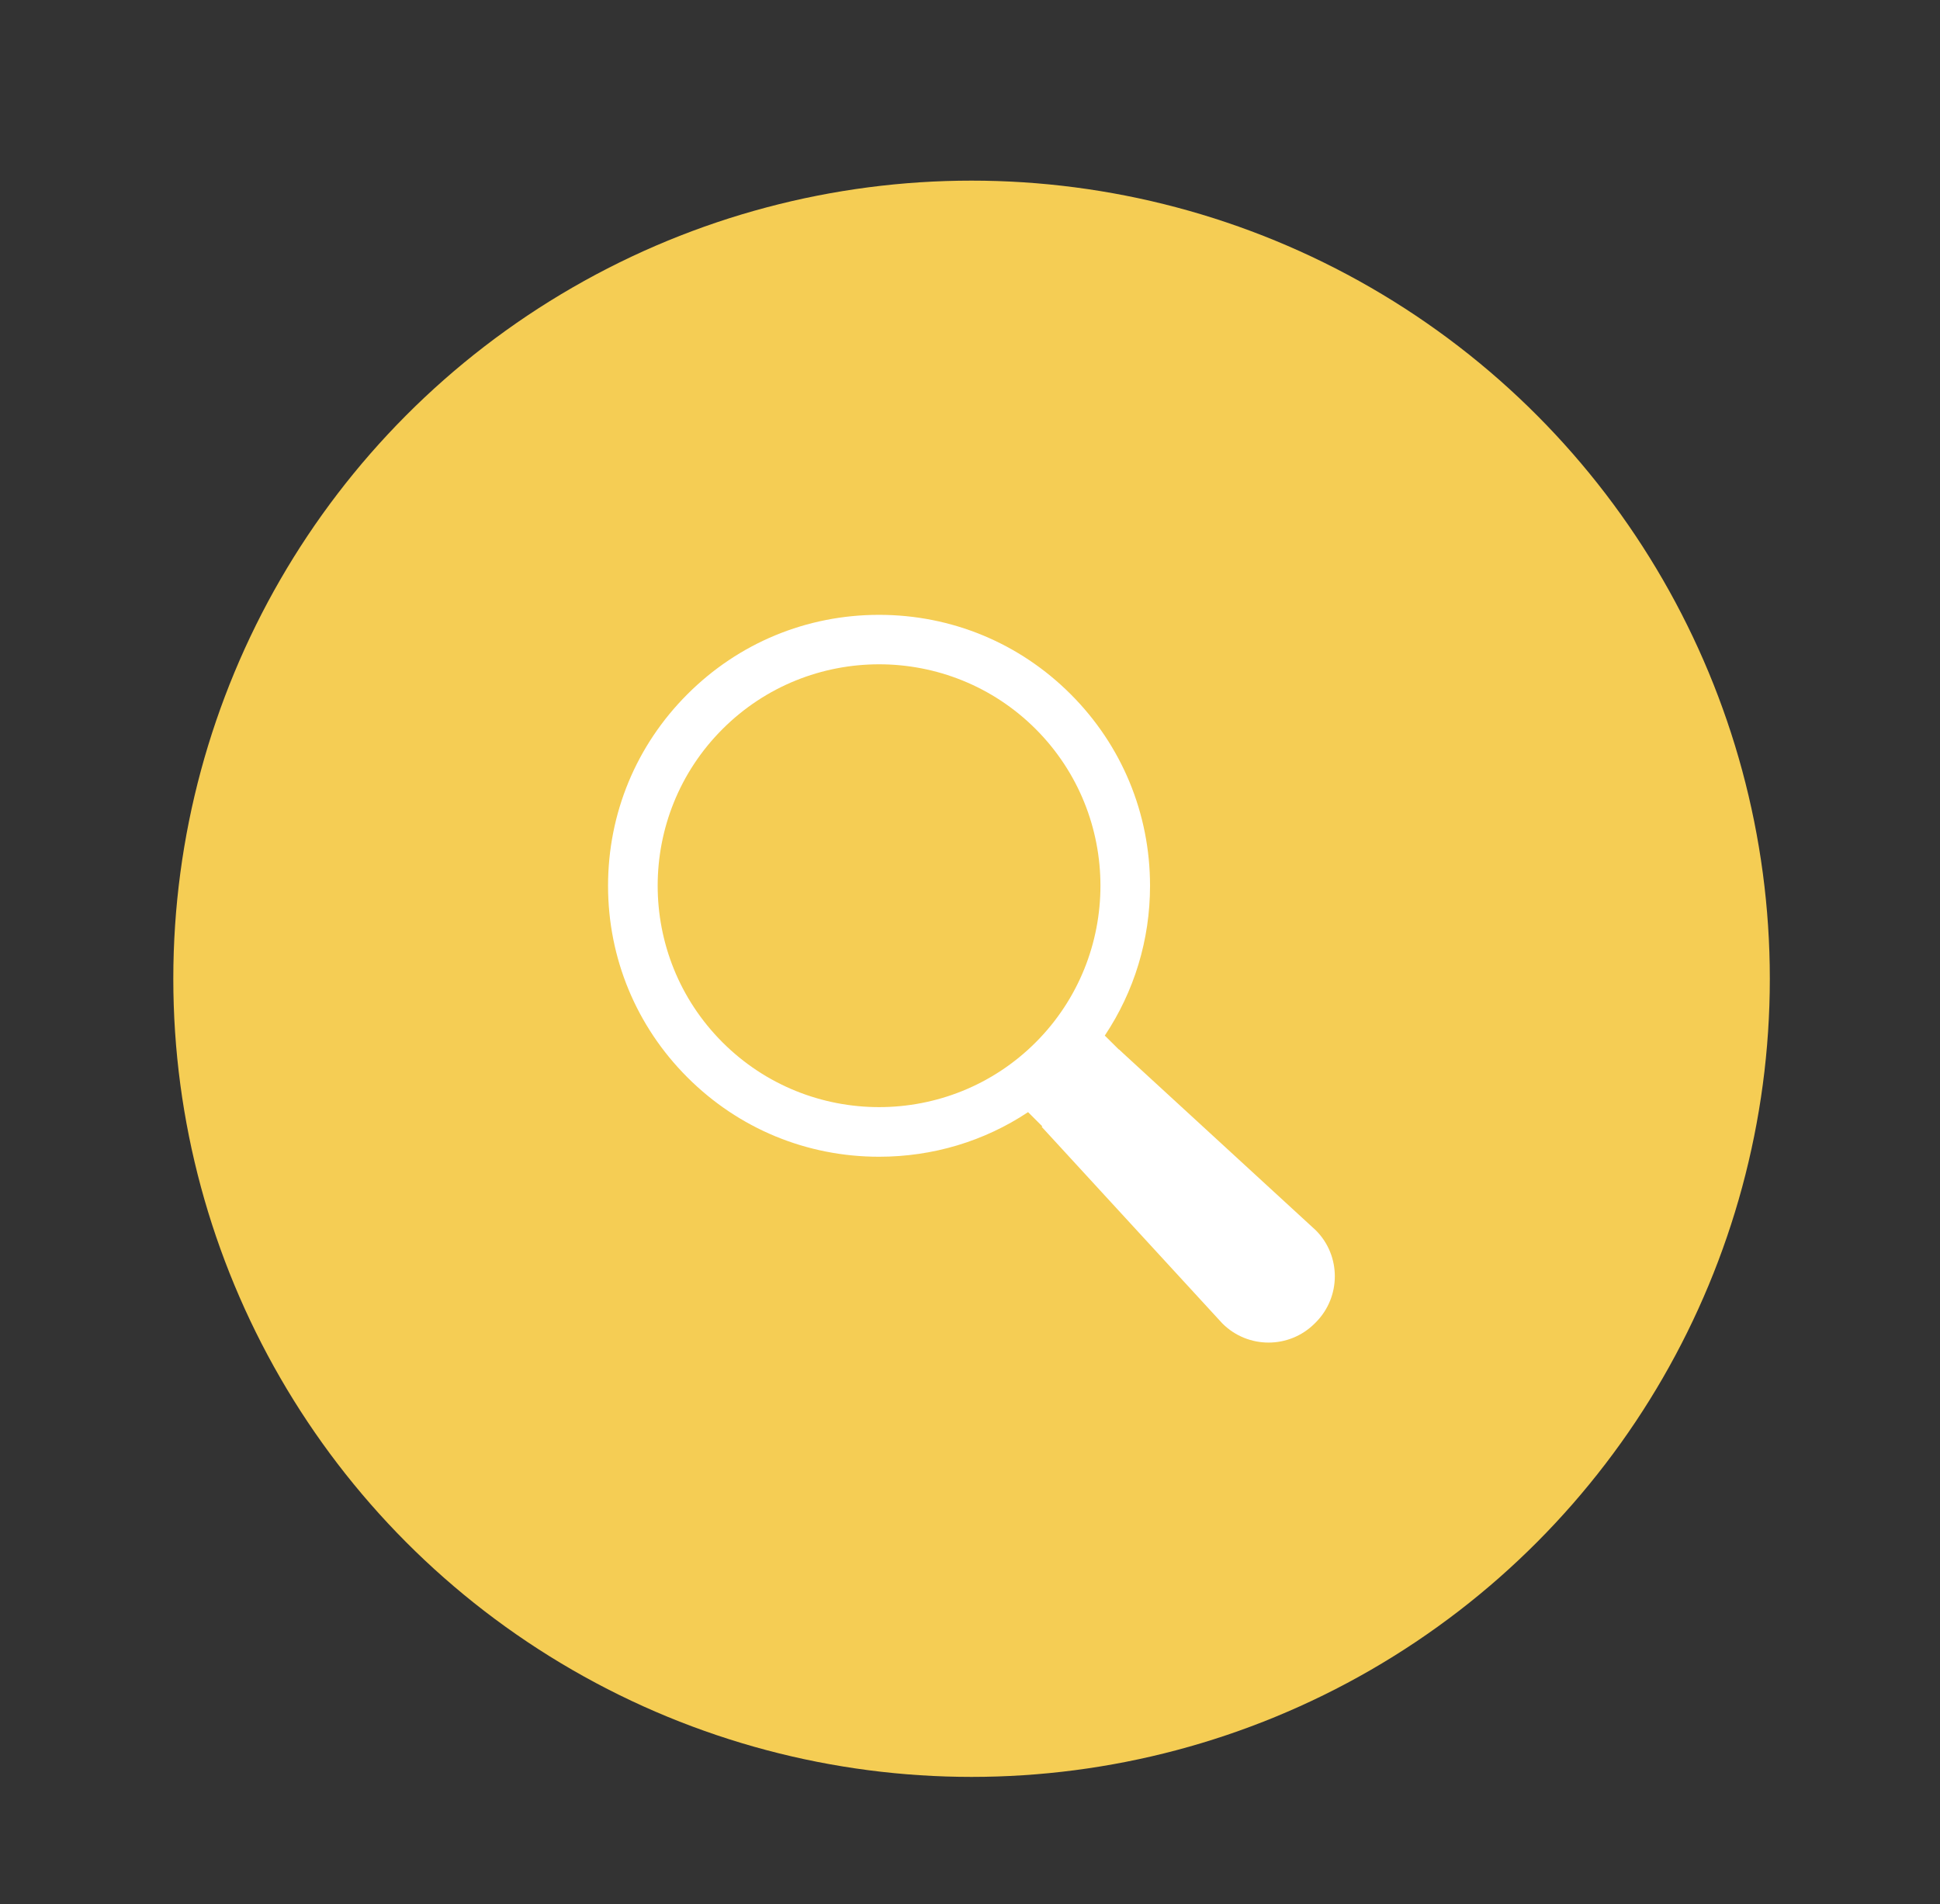 <?xml version="1.0" encoding="utf-8"?>
<!-- Generator: Adobe Illustrator 25.4.1, SVG Export Plug-In . SVG Version: 6.00 Build 0)  -->
<svg version="1.1" id="Capa_1" xmlns="http://www.w3.org/2000/svg" xmlns:xlink="http://www.w3.org/1999/xlink" x="0px" y="0px"
	 viewBox="0 0 123.92 121.64" style="enable-background:new 0 0 123.92 121.64;" xml:space="preserve">
<rect x="0" y="0" width="123.92" height="121.64" fill="#333333" stroke="none"/>
<style type="text/css">
	.st0{fill:#F5CD54;}
	.st1{fill:#FFFFFF;}
</style>
<g>
	<circle class="st0" cx="62.06" cy="62.53" r="50.99"/>
	<g>
		<path class="st1" d="M84.04,84.49l-0.06,0.06c-1.63,1.63-4.27,1.63-5.9,0L66.54,71.99l4.94-4.94l12.57,11.55
			C85.67,80.22,85.67,82.86,84.04,84.49z"/>
		<path class="st1" d="M73.46,56.59c0-4.62-1.8-8.97-5.07-12.24c-3.27-3.27-7.61-5.07-12.24-5.07s-8.97,1.8-12.24,5.07
			c-3.27,3.27-5.07,7.61-5.07,12.24c0,4.62,1.8,8.97,5.07,12.24c3.27,3.27,7.61,5.07,12.24,5.07c3.44,0,6.72-0.99,9.52-2.85
			l1.09,1.09l4.9-4.9l-1.09-1.08C72.45,63.34,73.46,60.04,73.46,56.59z M66.16,66.59c-5.52,5.52-14.49,5.52-20.01,0
			c-5.52-5.52-5.52-14.49,0-20.01c5.52-5.52,14.49-5.52,20.01,0C71.67,52.1,71.67,61.07,66.16,66.59z"/>
	</g>
</g>
</svg>
